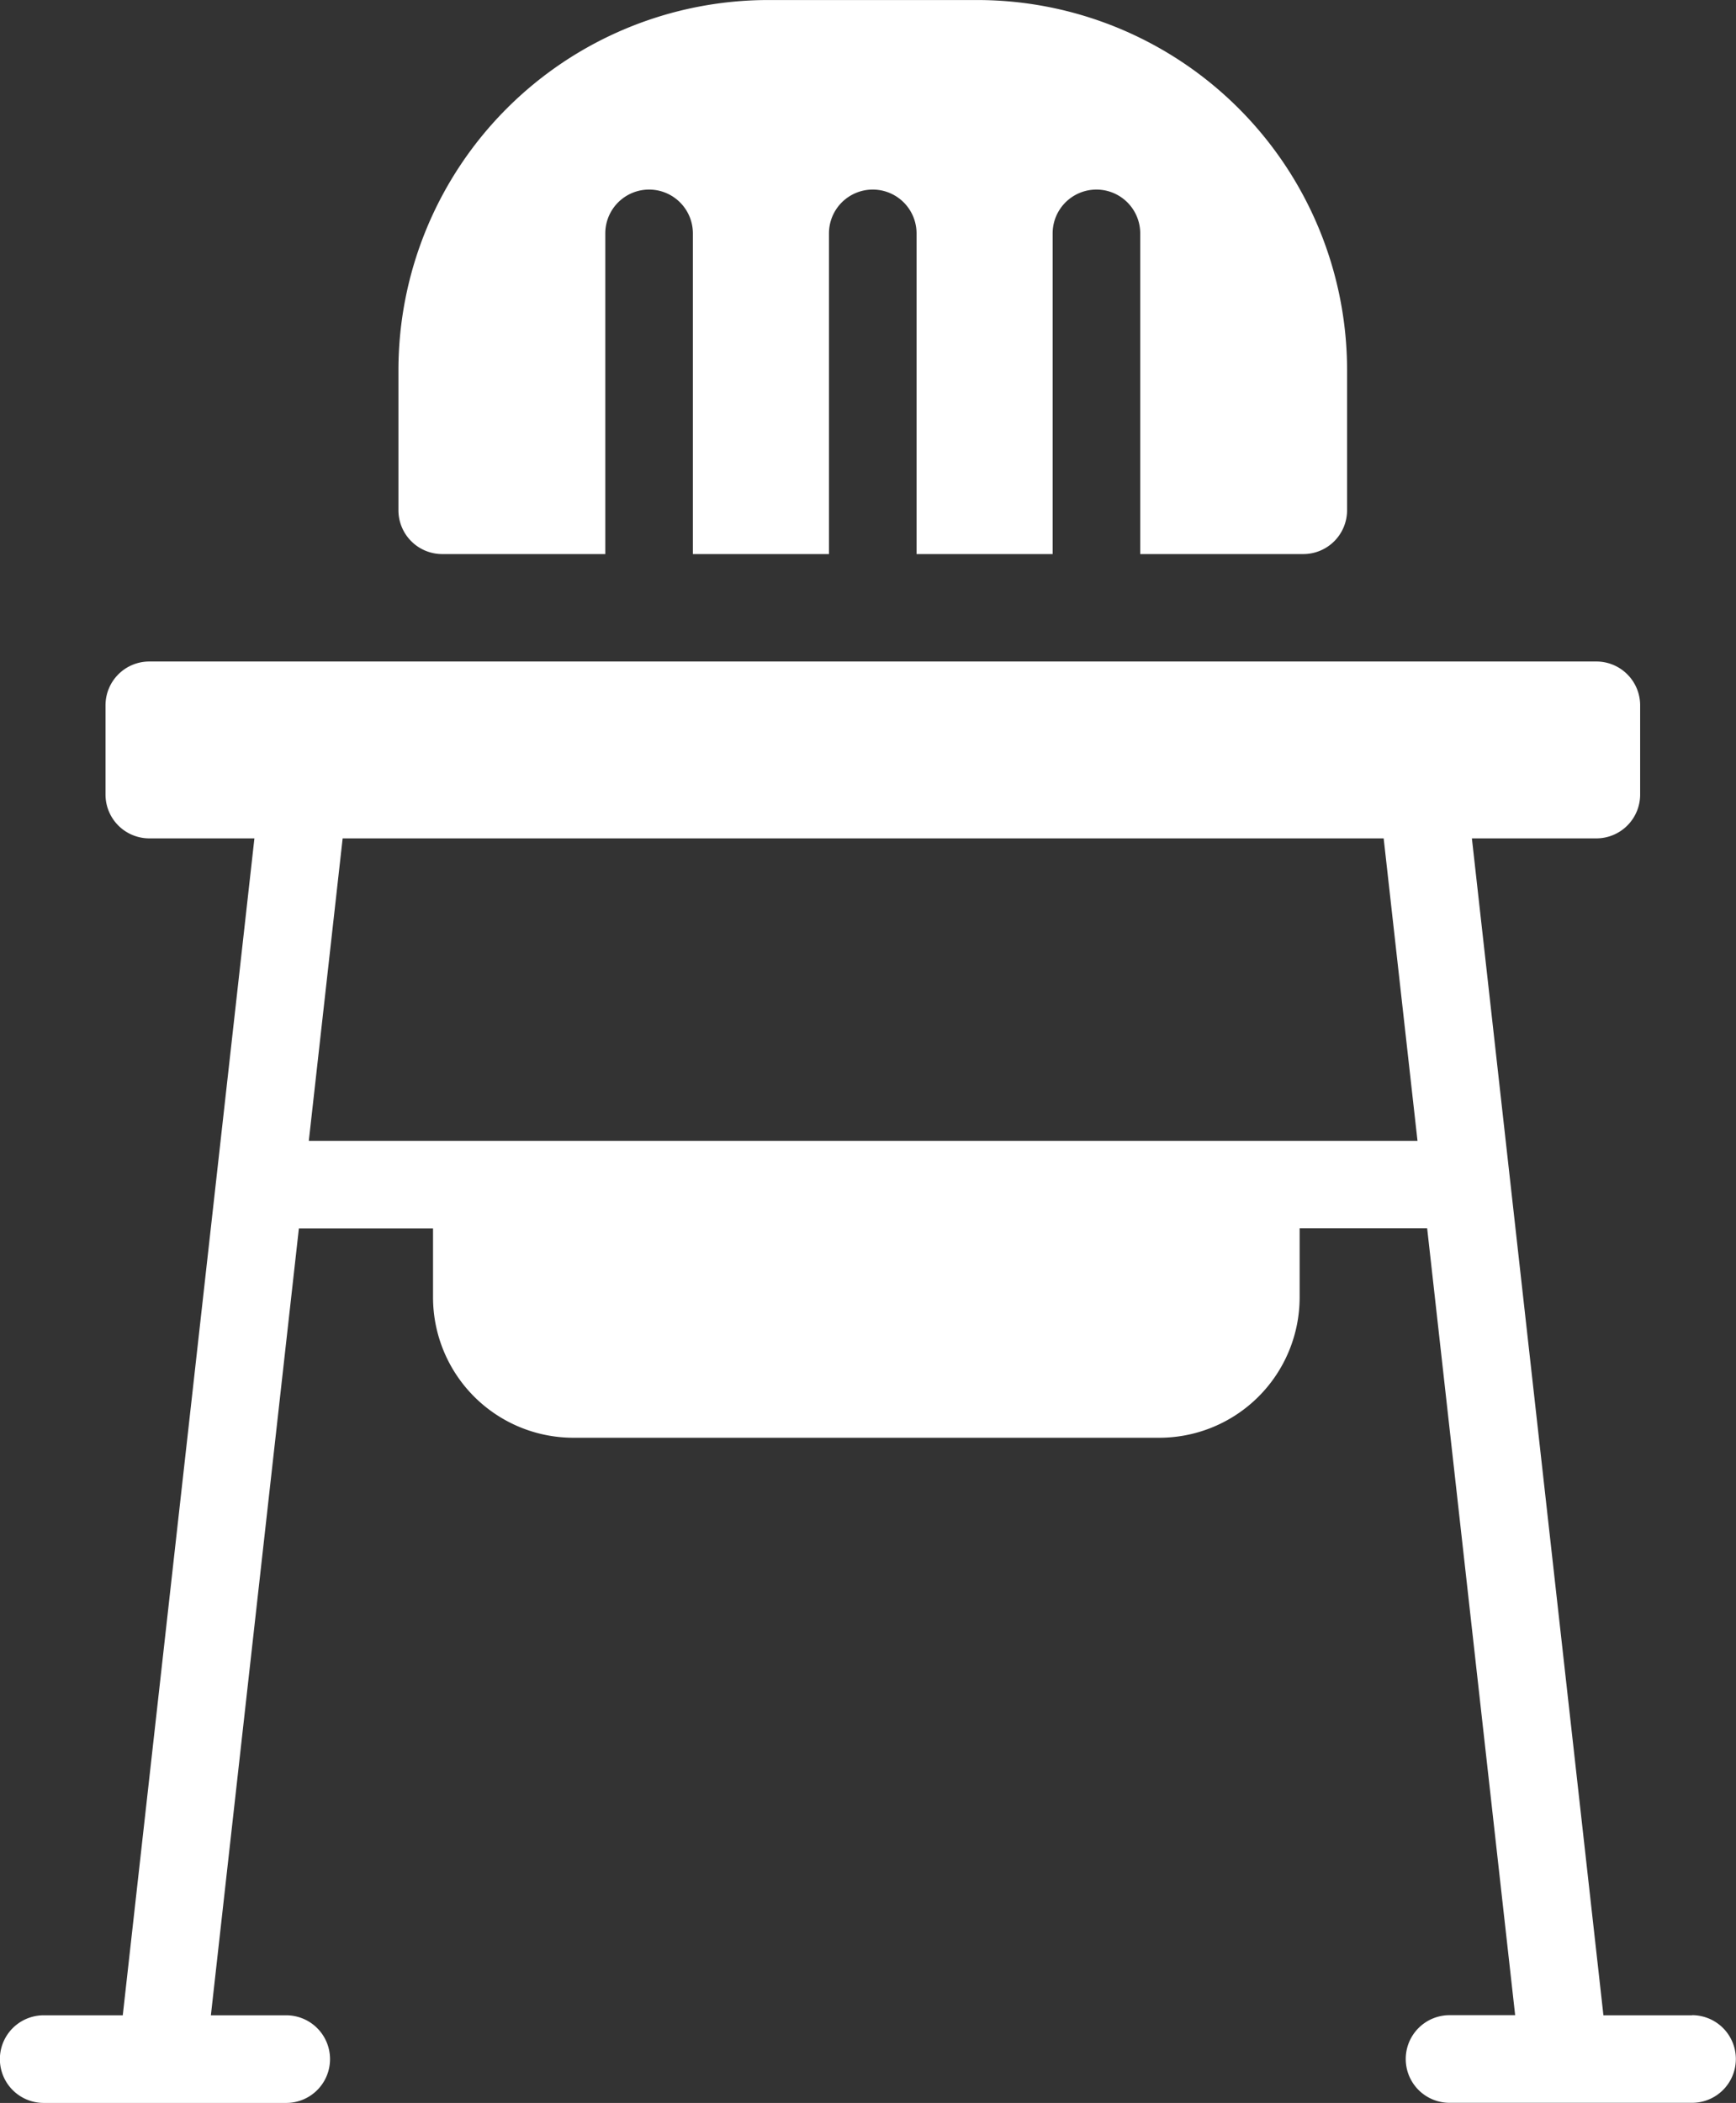 <svg xmlns="http://www.w3.org/2000/svg" width="59.46" height="71.992" viewBox="0 0 59.46 71.992">
  <rect x="0" y="0" width="59.46" height="71.992" fill="#333333" stroke="none"/>
  <g id="グループ化_339" data-name="グループ化 339" transform="translate(-634.586 -386.98)">
    <path id="パス_194" data-name="パス 194" d="M692.546,455.972h-3.041L685,415.681h4.263a1.5,1.5,0,0,0,1.5-1.5v-3.055a1.5,1.5,0,0,0-1.5-1.5H639.7a1.5,1.5,0,0,0-1.5,1.5v3.055a1.5,1.5,0,0,0,1.5,1.5H643.3l-4.509,40.291h-2.709a1.5,1.5,0,0,0,0,3h8.308a1.5,1.5,0,0,0,0-3h-2.581l3.014-26.936h4.595V431.4a4.808,4.808,0,0,0,4.8,4.8H674.3a4.808,4.808,0,0,0,4.8-4.8v-2.368h4.368l3.014,26.936h-2.248a1.5,1.5,0,0,0,0,3h8.307a1.5,1.5,0,0,0,0-3ZM677.6,426.036H645.163l1.159-10.355h35.656l1.159,10.355Z" fill="#fff"/>
    <path id="パス_195" data-name="パス 195" d="M668.066,386.981h-7.174a12.673,12.673,0,0,0-12.659,12.658v4.809a1.5,1.5,0,0,0,1.5,1.5h5.585V394.97a1.5,1.5,0,0,1,3,0v10.978h4.661V394.97a1.5,1.5,0,0,1,3,0v10.978h4.661V394.97a1.5,1.5,0,0,1,3,0v10.978h5.585a1.5,1.5,0,0,0,1.5-1.5v-4.809A12.673,12.673,0,0,0,668.066,386.981Z" fill="#fff"/>
  </g>
</svg>
